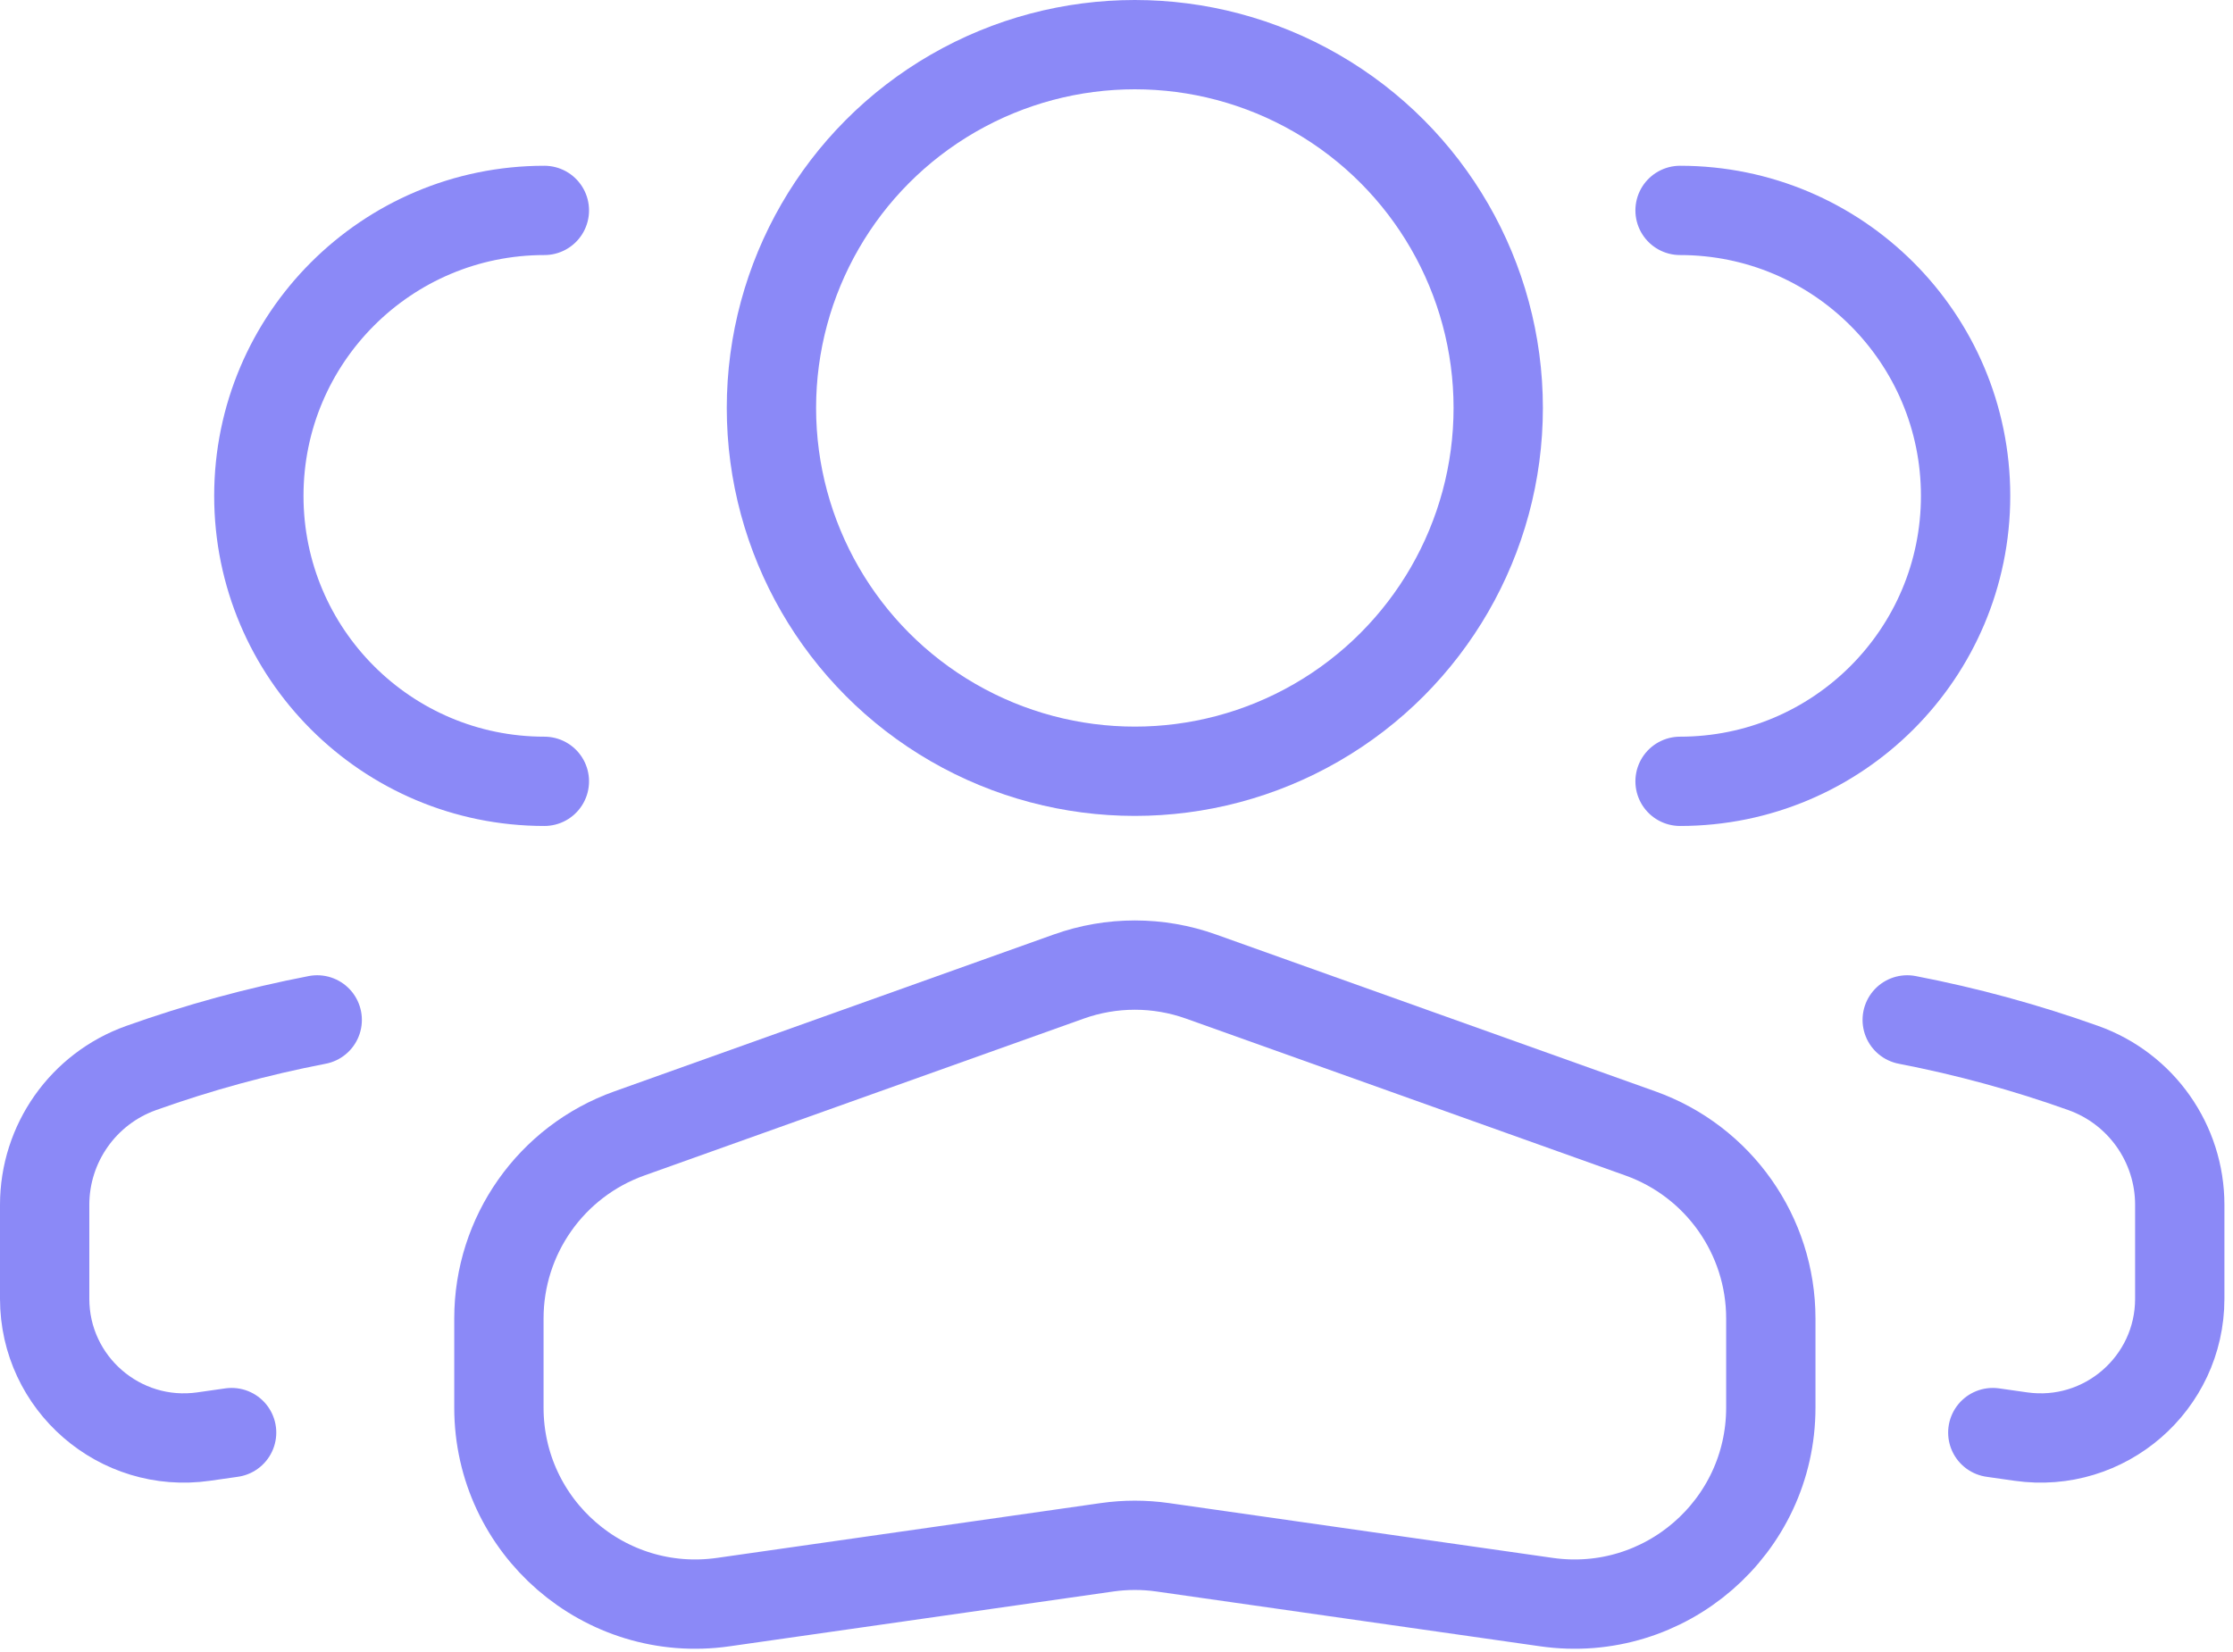 <?xml version="1.0" encoding="UTF-8"?> <svg xmlns="http://www.w3.org/2000/svg" width="250" height="185" viewBox="0 0 250 185" fill="none"><circle cx="40.685" cy="40.685" r="40.685" transform="matrix(-1 0 0 1 167.737 5)" stroke="#8B89F7" stroke-width="10"></circle><path d="M55.856 147.647C55.856 138.35 61.701 130.056 70.457 126.929L119.656 109.358C124.441 107.649 129.67 107.649 134.455 109.358L183.655 126.929C192.41 130.056 198.255 138.35 198.255 147.647V157.634C198.255 171.022 186.397 181.306 173.144 179.413L130.167 173.273C128.103 172.979 126.008 172.979 123.945 173.273L80.968 179.413C67.714 181.306 55.856 171.022 55.856 157.634V147.647Z" stroke="#8B89F7" stroke-width="10"></path><path d="M188.094 87.497C205.749 87.497 220.062 73.185 220.062 55.53C220.062 37.875 205.749 23.563 188.094 23.563" stroke="#8B89F7" stroke-width="10" stroke-linecap="round"></path><path d="M223.109 160.428L226.241 160.875C235.635 162.217 244.04 154.928 244.04 145.438V134.925C244.04 128.049 239.718 121.915 233.243 119.603C226.784 117.296 220.192 115.5 213.526 114.214" stroke="#8B89F7" stroke-width="10" stroke-linecap="round"></path><path d="M60.946 87.497C43.291 87.497 28.979 73.185 28.979 55.53C28.979 37.875 43.291 23.563 60.946 23.563" stroke="#8B89F7" stroke-width="10" stroke-linecap="round"></path><path d="M25.931 160.428L22.799 160.875C13.405 162.217 5 154.928 5 145.438V134.925C5 128.049 9.322 121.915 15.797 119.603C22.256 117.296 28.848 115.5 35.514 114.214" stroke="#8B89F7" stroke-width="10" stroke-linecap="round"></path></svg> 